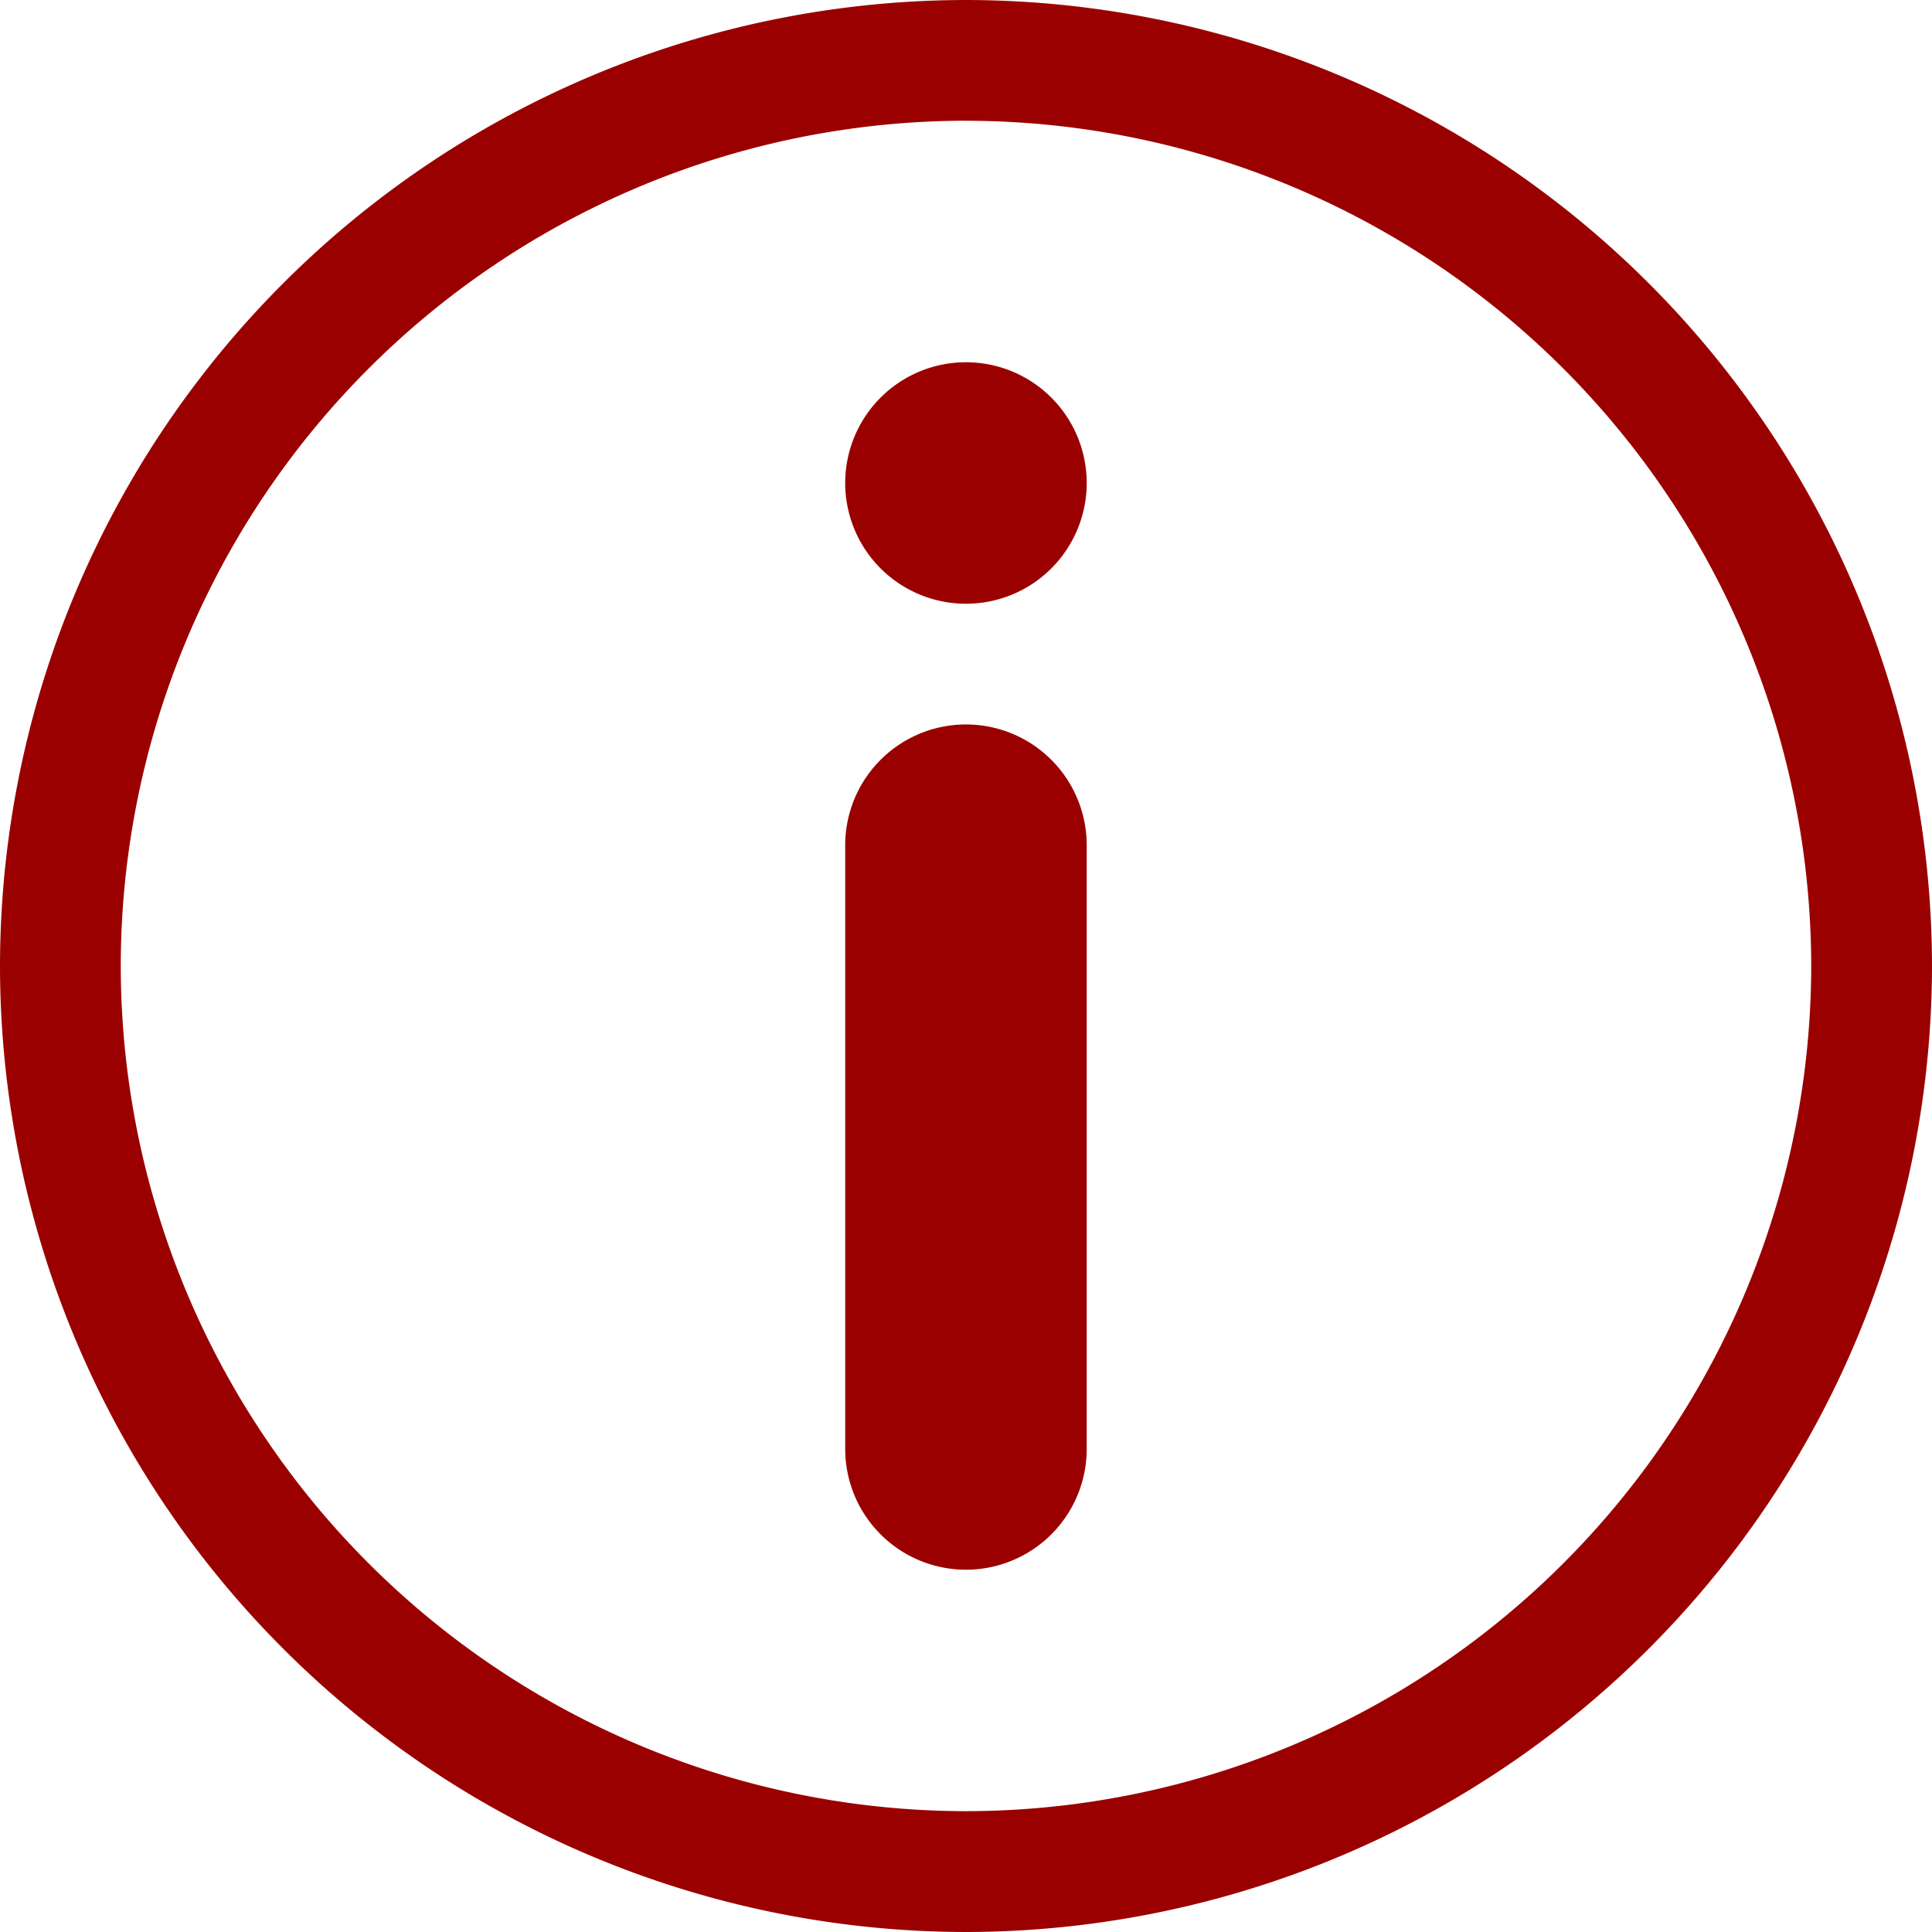 <svg xmlns="http://www.w3.org/2000/svg" xmlns:xlink="http://www.w3.org/1999/xlink" width="50" height="50" viewBox="0 0 50 50">
  <defs>
    <clipPath id="clip-INFO_RED">
      <rect width="50" height="50"/>
    </clipPath>
  </defs>
  <g id="INFO_RED" clip-path="url(#clip-INFO_RED)">
    <g id="Group_87" data-name="Group 87" transform="translate(-18 -34)">
      <g id="Group_84" data-name="Group 84" transform="translate(18 34)">
        <path id="Path_166" data-name="Path 166" d="M-1635-1140a25.027,25.027,0,0,1-25-25,25.027,25.027,0,0,1,25-25,25.029,25.029,0,0,1,25,25A25.029,25.029,0,0,1-1635-1140Zm0-46.876A21.9,21.9,0,0,0-1656.875-1165,21.9,21.9,0,0,0-1635-1143.127,21.9,21.9,0,0,0-1613.126-1165,21.9,21.9,0,0,0-1635-1186.875Z" transform="translate(1660 1190)" fill="#9b0000"/>
        <path id="Path_168" data-name="Path 168" d="M3.125,0A3.125,3.125,0,1,1,0,3.125,3.125,3.125,0,0,1,3.125,0Z" transform="translate(21.874 9.375)" fill="#9b0000"/>
        <path id="Path_167" data-name="Path 167" d="M3.125,0A3.125,3.125,0,0,1,6.25,3.125V18.75a3.125,3.125,0,0,1-6.25,0V3.125A3.125,3.125,0,0,1,3.125,0Z" transform="translate(21.874 18.749)" fill="#9b0000"/>
      </g>
    </g>
  </g>
</svg>
